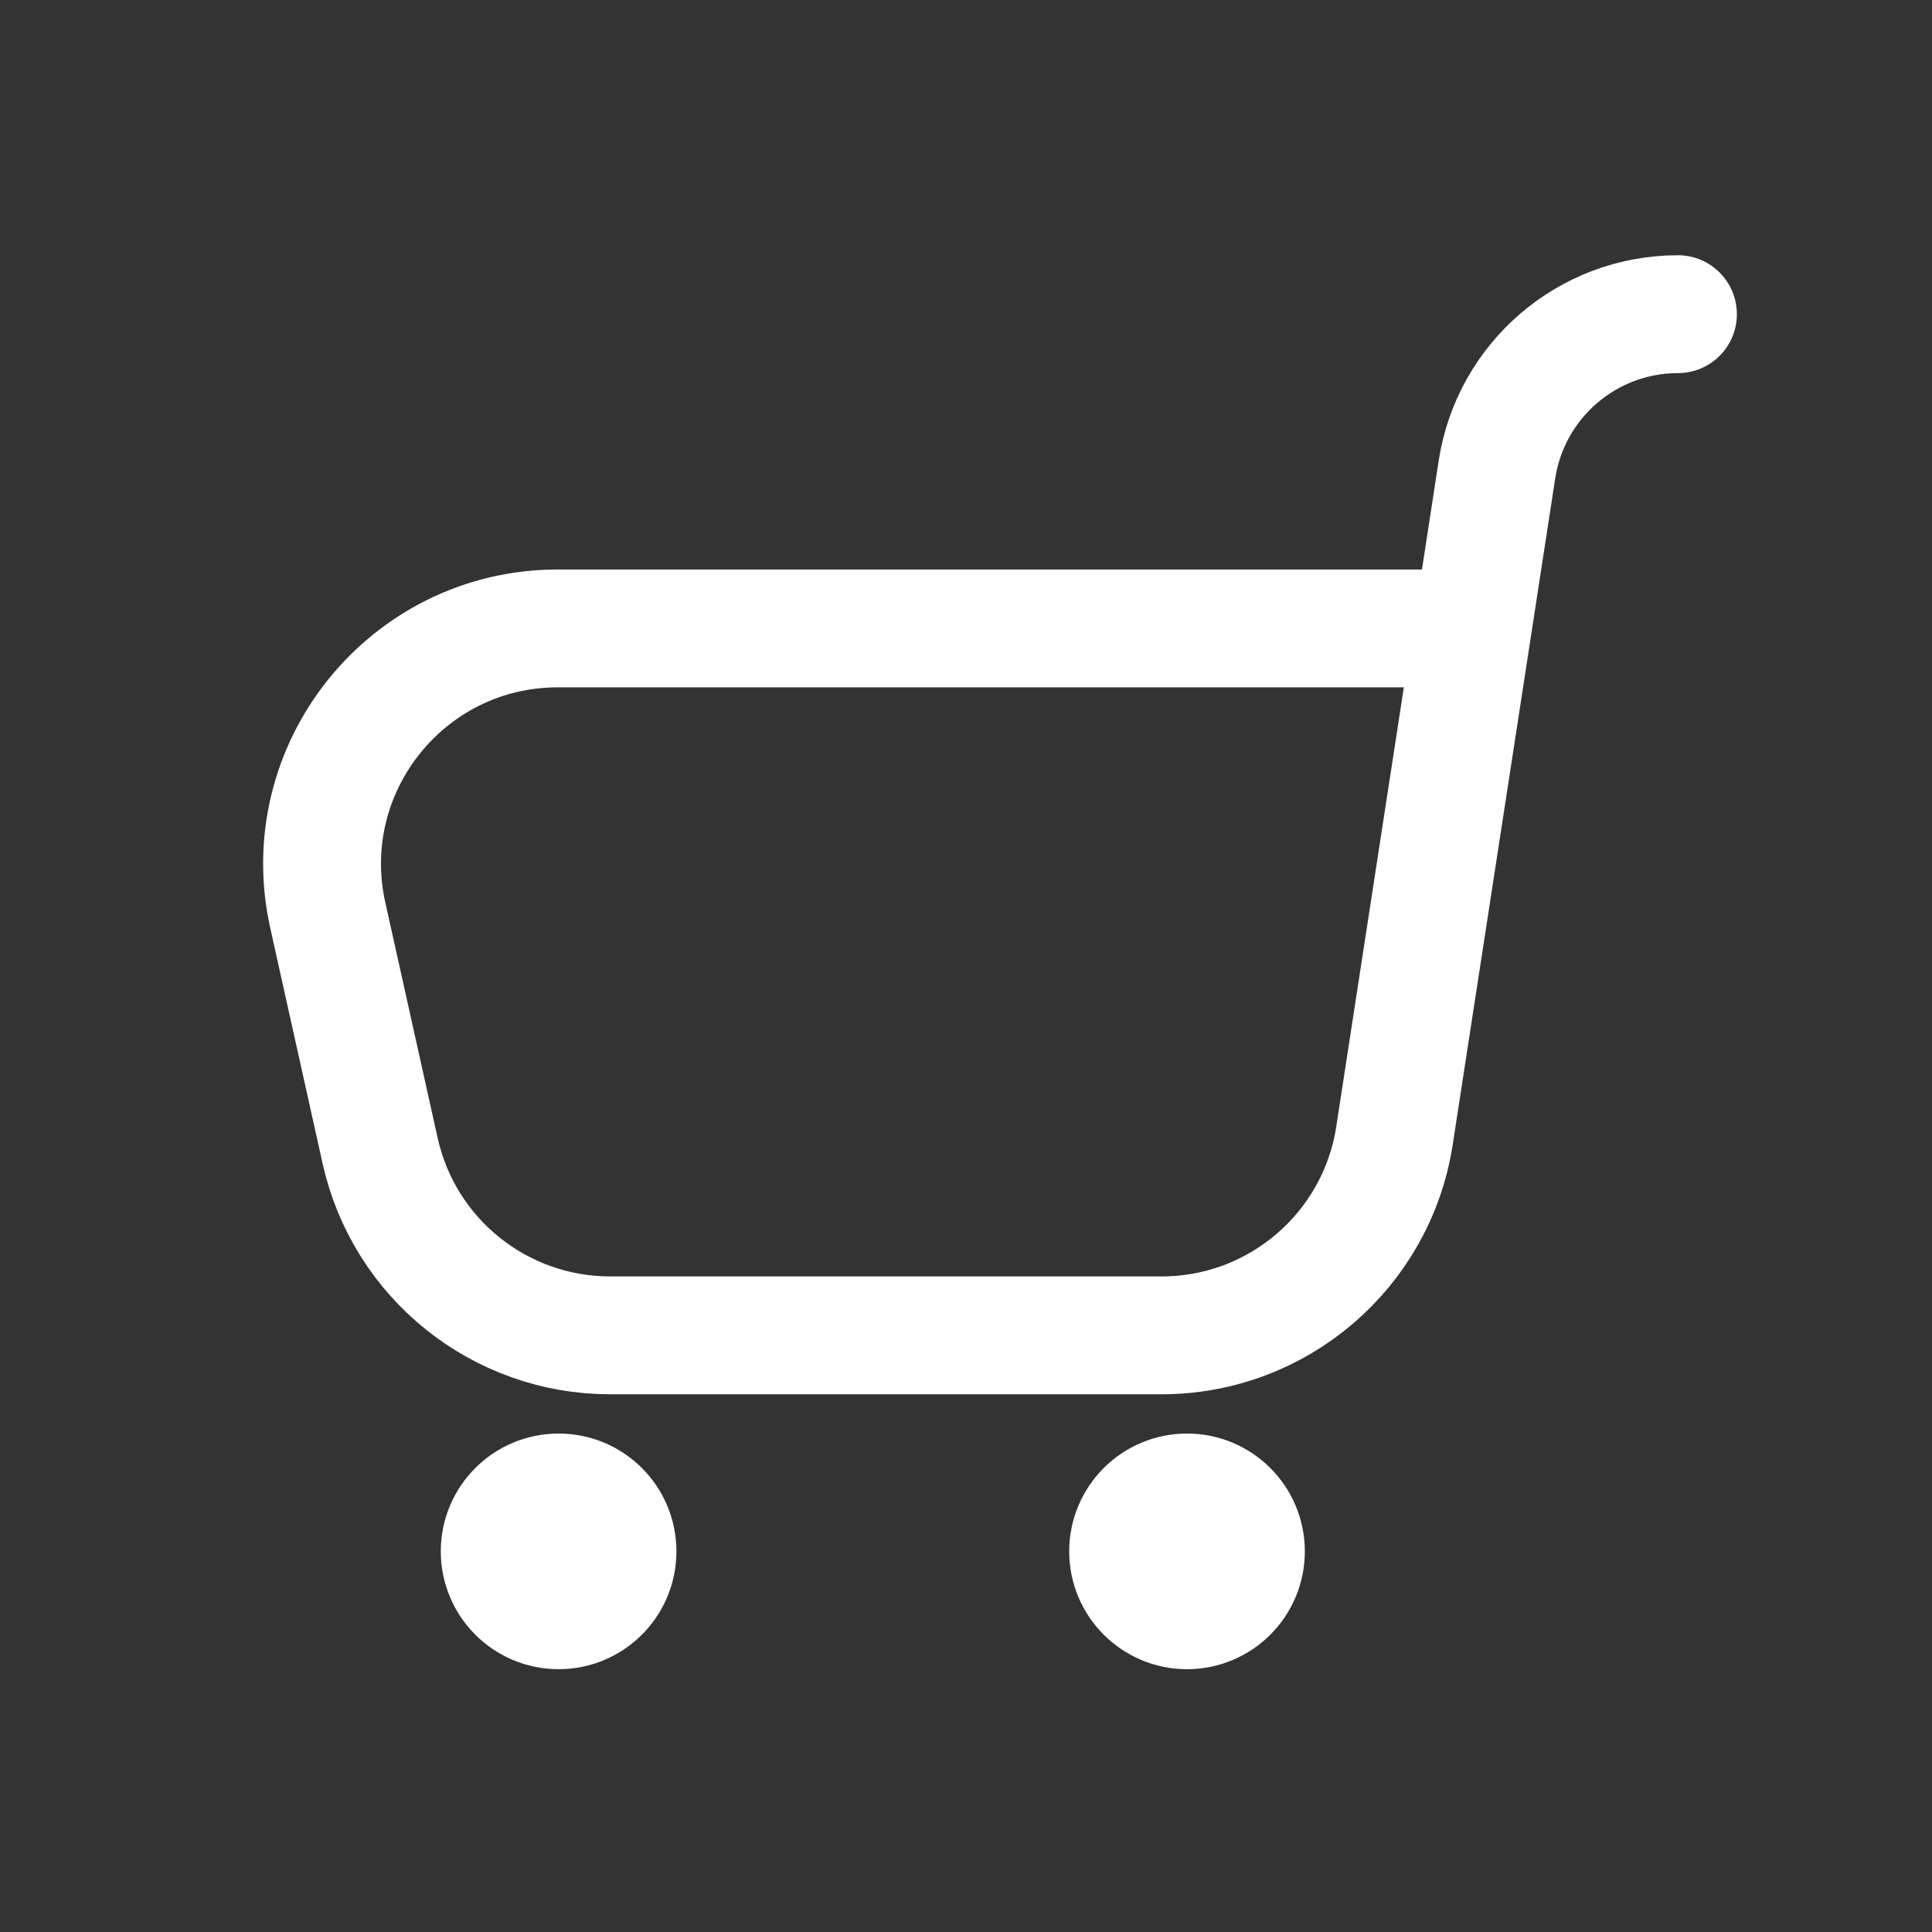<?xml version="1.0" encoding="UTF-8"?>
<svg xmlns="http://www.w3.org/2000/svg" width="34" height="34" viewBox="0 0 34 34" fill="none">
  <rect x="0" y="0" width="34" height="34" fill="#333333" stroke="none"/>
  <path d="M25.914 11.059L26.344 8.262C26.586 6.69 27.939 5.529 29.529 5.529M25.914 11.059L24.541 19.983C24.23 22.006 22.489 23.5 20.442 23.5H10.738C8.795 23.5 7.112 22.15 6.69 20.253L5.768 16.105C5.193 13.515 7.164 11.059 9.817 11.059H25.914ZM21.926 27.301C21.926 27.874 21.462 28.338 20.89 28.338C20.317 28.338 19.853 27.874 19.853 27.301C19.853 26.729 20.317 26.265 20.89 26.265C21.462 26.265 21.926 26.729 21.926 27.301ZM10.867 27.301C10.867 27.874 10.403 28.338 9.831 28.338C9.258 28.338 8.794 27.874 8.794 27.301C8.794 26.729 9.258 26.265 9.831 26.265C10.403 26.265 10.867 26.729 10.867 27.301Z" stroke="white" stroke-width="2.074" stroke-linecap="round" stroke-linejoin="round"></path>
</svg>
